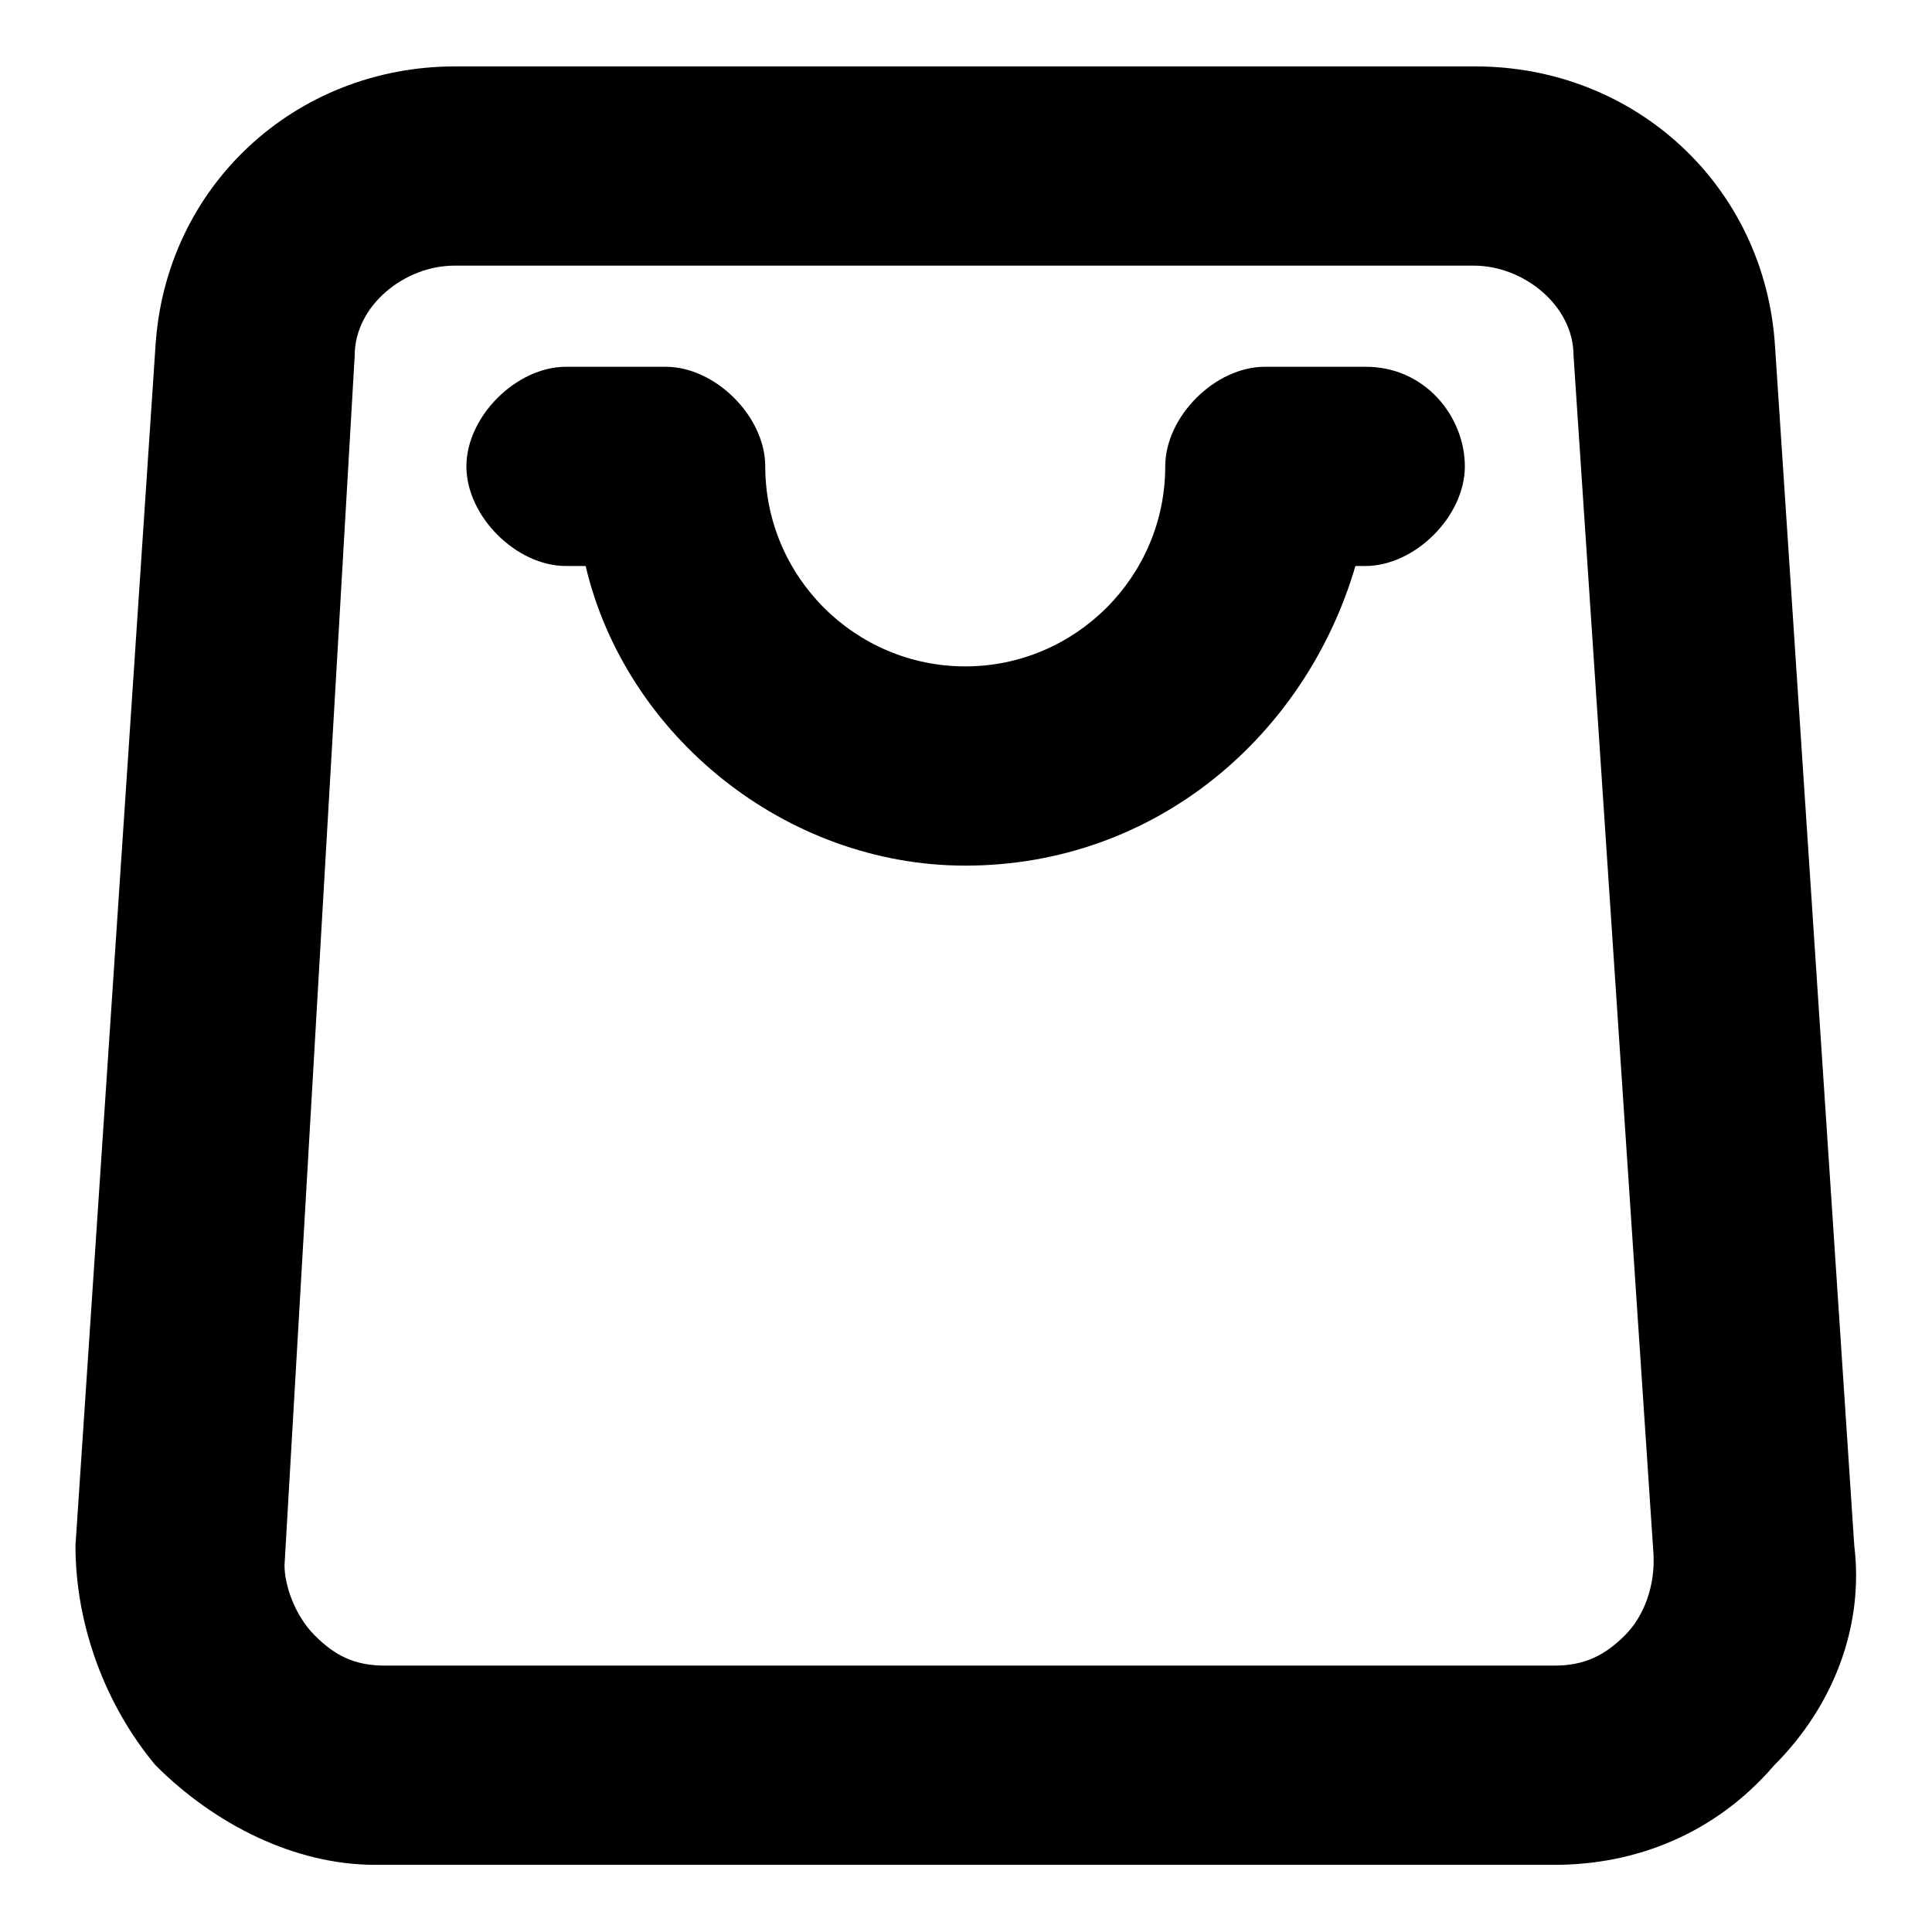 <?xml version="1.0" encoding="utf-8"?>
<!-- Svg Vector Icons : http://www.onlinewebfonts.com/icon -->
<!DOCTYPE svg PUBLIC "-//W3C//DTD SVG 1.1//EN" "http://www.w3.org/Graphics/SVG/1.1/DTD/svg11.dtd">
<svg version="1.1" xmlns="http://www.w3.org/2000/svg" xmlns:xlink="http://www.w3.org/1999/xlink" x="0px" y="0px" viewBox="0 0 256 256" enable-background="new 0 0 256 256" xml:space="preserve">
<g> <path fill="#000000" d="M235.2,45.9c-1.3-21.2-18.5-37.1-39.7-37.1H60.3c-21.2,0-38.4,15.9-39.7,37.1L10,204.8 c0,10.6,4,21.2,10.6,29.1c7.9,7.9,18.5,13.2,29.1,13.2H206c10.6,0,21.2-4,29.1-13.2c7.9-7.9,11.9-18.5,10.6-29.1L235.2,45.9 L235.2,45.9z M215.3,216.7c-2.6,2.6-5.3,4-9.3,4h-155c-4,0-6.6-1.3-9.3-4c-2.6-2.6-4-6.6-4-9.3l9.3-160.3c0-6.6,6.6-11.9,13.2-11.9 h135.1c6.6,0,13.2,5.3,13.2,11.9l10.6,158.9C219.3,210.1,217.9,214.1,215.3,216.7z"/> <path fill="#000000" d="M194.1,61.8c0,6.6-6.6,13.2-13.2,13.2h-1.3c-6.6,22.5-26.5,39.7-51.7,39.7c-23.8,0-45-17.2-50.3-39.7h-2.6 c-6.6,0-13.2-6.6-13.2-13.2s6.6-13.2,13.2-13.2h13.2c6.6,0,13.2,6.6,13.2,13.2c0,14.6,11.9,26.5,26.5,26.5s26.5-11.9,26.5-26.5 c0-6.6,6.6-13.2,13.2-13.2h13.2C188.8,48.5,194.1,55.2,194.1,61.8L194.1,61.8z"/></g>
</svg>
